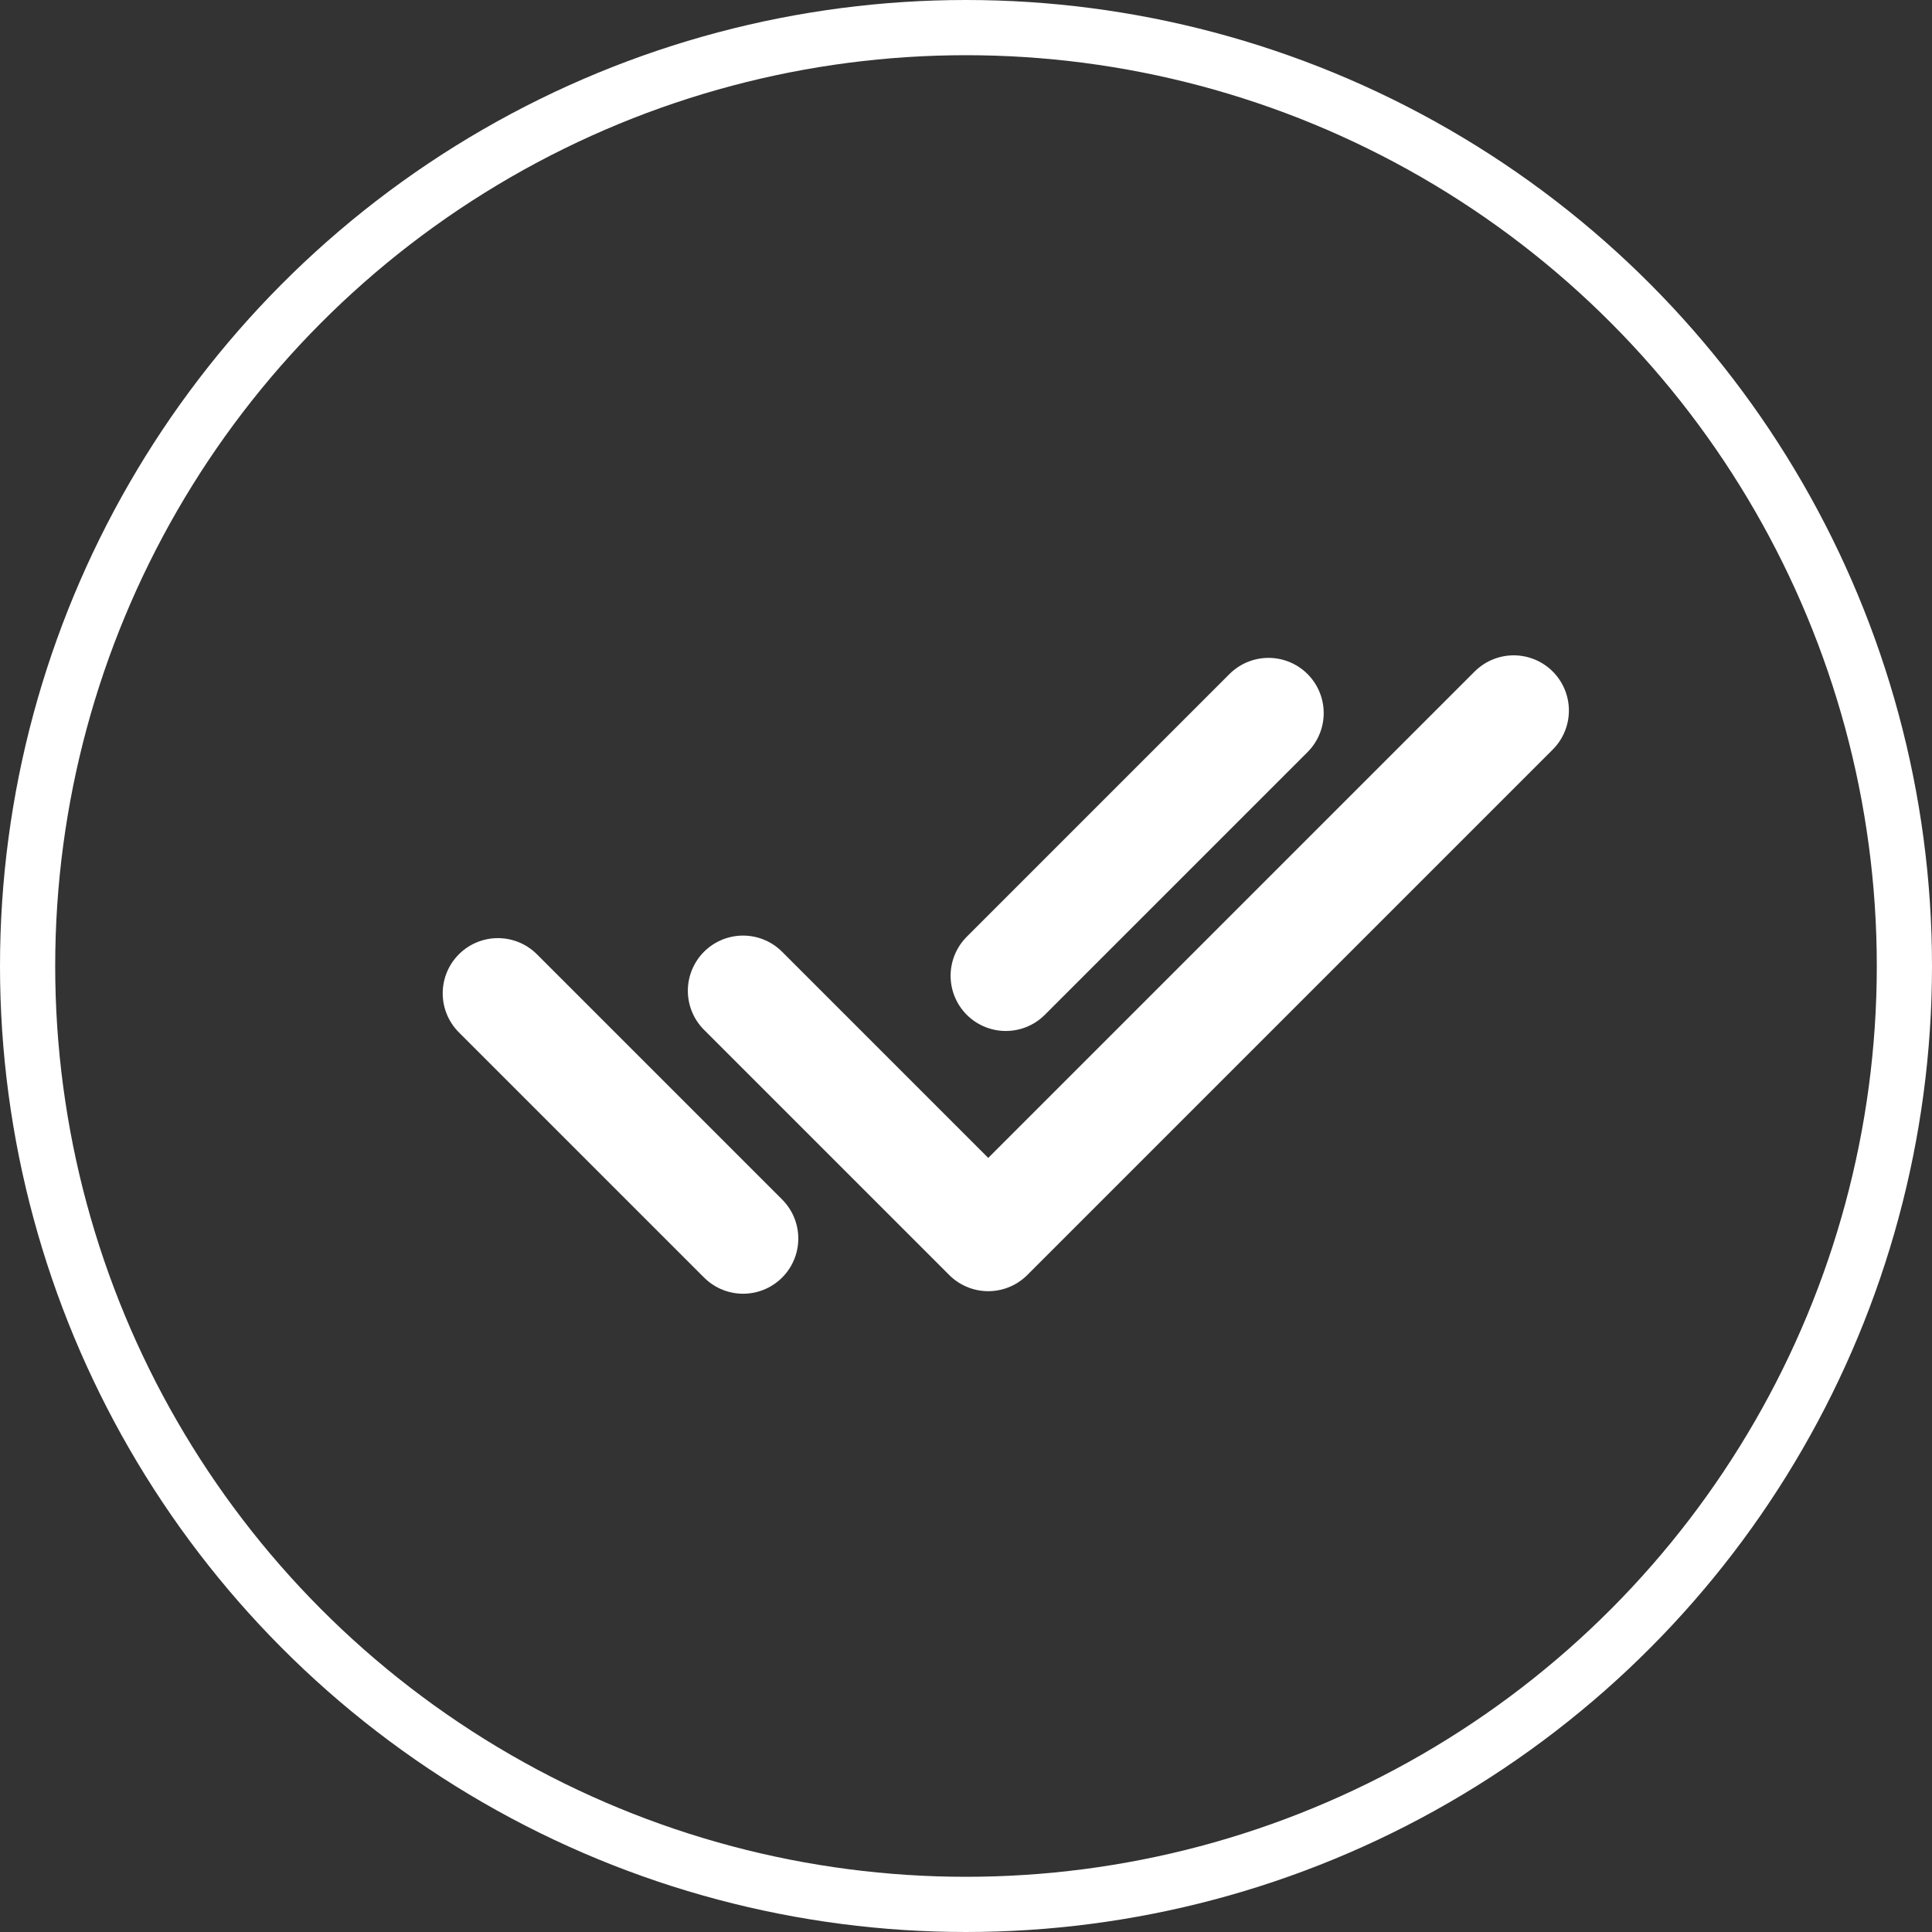 <svg width="35" height="35" viewBox="0 0 35 35" fill="none" xmlns="http://www.w3.org/2000/svg">
<rect x="0" y="0" width="35" height="35" fill="#333333" stroke="none"/>
<circle cx="17.5" cy="17.5" r="17" stroke="white"/>
<g clip-path="url(#clip0_810_3386)">
<path d="M13.461 17.949L17.903 22.391L27.422 12.872" stroke="white" stroke-width="2" stroke-linecap="round" stroke-linejoin="round"/>
<path d="M9.02 17.995L13.462 22.437M18.221 17.677L22.98 12.918" stroke="white" stroke-width="2" stroke-linecap="round" stroke-linejoin="round"/>
</g>
<defs>
<clipPath id="clip0_810_3386">
<rect width="21.538" height="21.538" fill="white" transform="translate(7.18 7.18)"/>
</clipPath>
</defs>
</svg>
